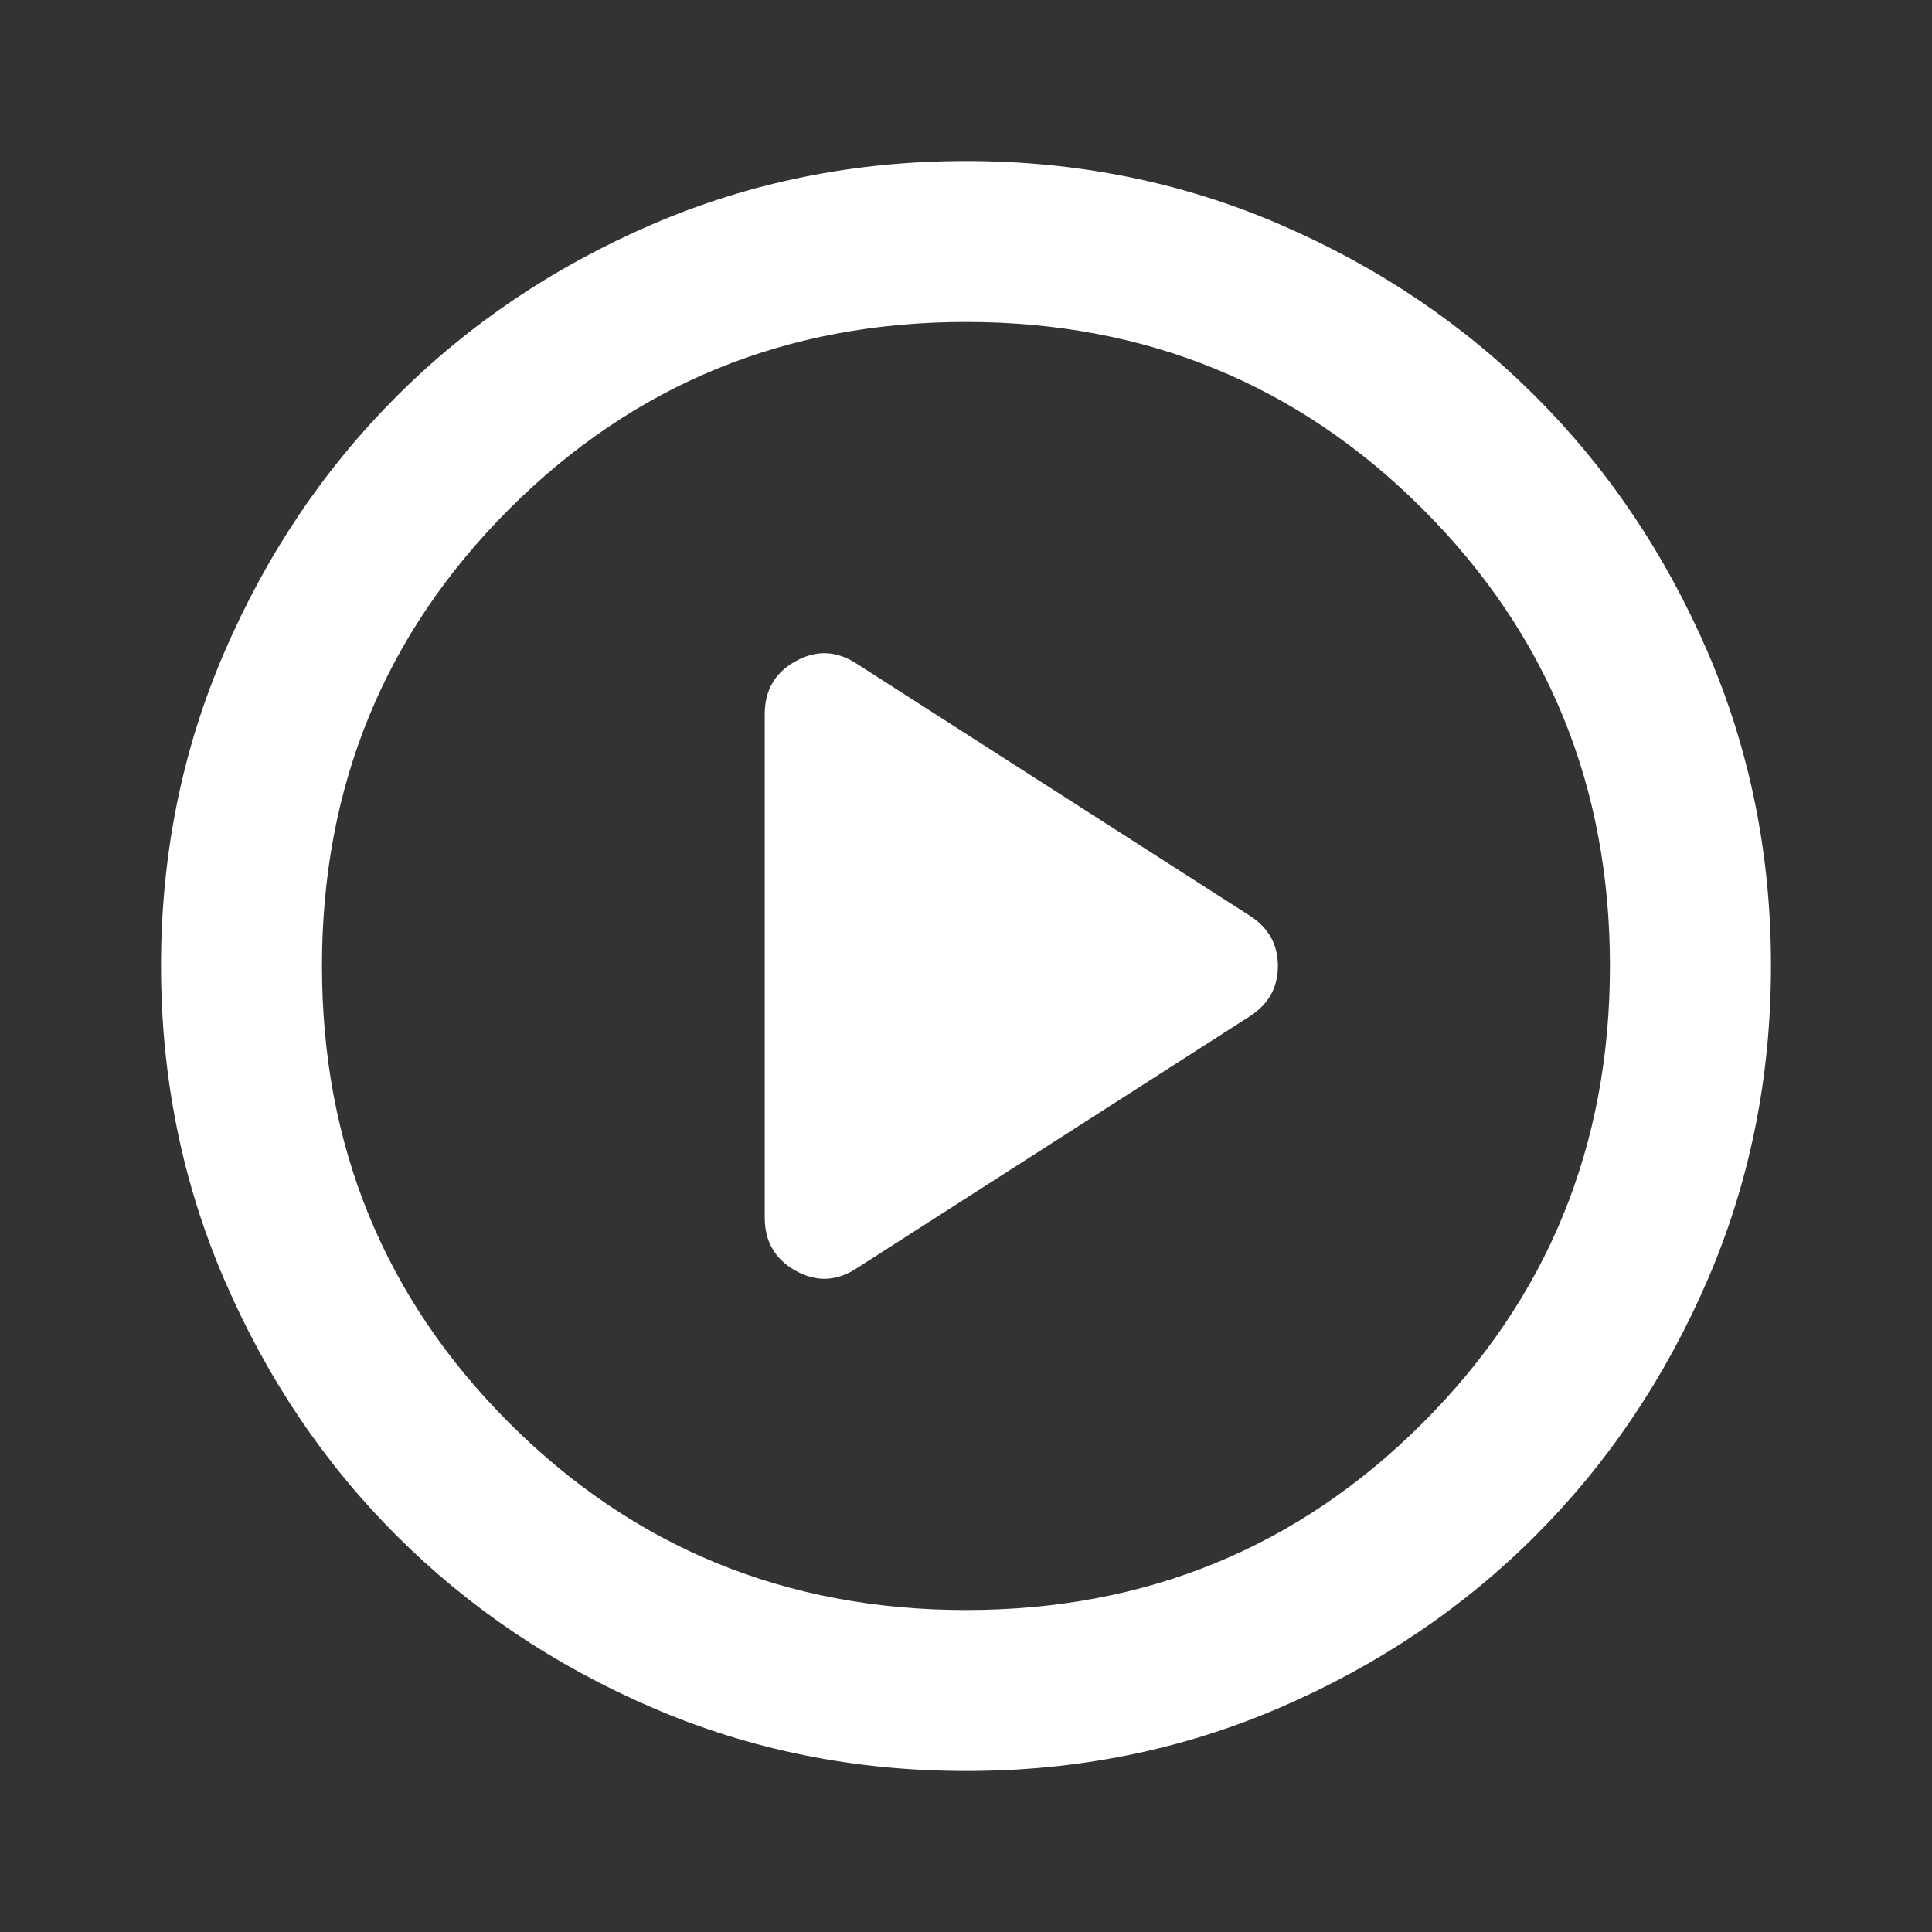<?xml version="1.0" encoding="UTF-8"?>
<svg xmlns="http://www.w3.org/2000/svg" width="23" height="23" viewBox="0 0 23 23" fill="none">
  <rect x="0" y="0" width="23" height="23" fill="#333333" stroke="none"/>
  <path d="M10.206 15.094L14.878 12.099C15.102 11.955 15.213 11.755 15.213 11.5C15.213 11.244 15.102 11.045 14.878 10.901L10.206 7.906C9.966 7.746 9.723 7.734 9.475 7.87C9.227 8.005 9.103 8.217 9.104 8.505V14.495C9.104 14.782 9.228 14.994 9.476 15.13C9.724 15.266 9.967 15.254 10.206 15.094ZM11.5 21.083C10.174 21.083 8.928 20.832 7.762 20.328C6.596 19.825 5.582 19.142 4.72 18.28C3.857 17.418 3.174 16.403 2.672 15.238C2.169 14.072 1.917 12.826 1.917 11.5C1.917 10.174 2.168 8.928 2.672 7.762C3.175 6.596 3.858 5.582 4.72 4.72C5.582 3.857 6.596 3.175 7.762 2.672C8.928 2.169 10.174 1.917 11.5 1.917C12.825 1.917 14.071 2.168 15.237 2.672C16.403 3.175 17.418 3.858 18.28 4.72C19.142 5.582 19.826 6.596 20.329 7.762C20.832 8.928 21.084 10.174 21.083 11.5C21.083 12.826 20.831 14.072 20.328 15.238C19.825 16.403 19.142 17.418 18.28 18.28C17.418 19.143 16.403 19.826 15.237 20.329C14.071 20.832 12.825 21.084 11.5 21.083ZM11.5 19.167C13.64 19.167 15.453 18.424 16.938 16.939C18.424 15.453 19.166 13.64 19.166 11.5C19.166 9.36 18.424 7.547 16.938 6.061C15.453 4.576 13.64 3.833 11.5 3.833C9.36 3.833 7.547 4.576 6.061 6.061C4.576 7.547 3.833 9.36 3.833 11.5C3.833 13.64 4.576 15.453 6.061 16.939C7.547 18.424 9.36 19.167 11.5 19.167Z" fill="white"></path>
</svg>
